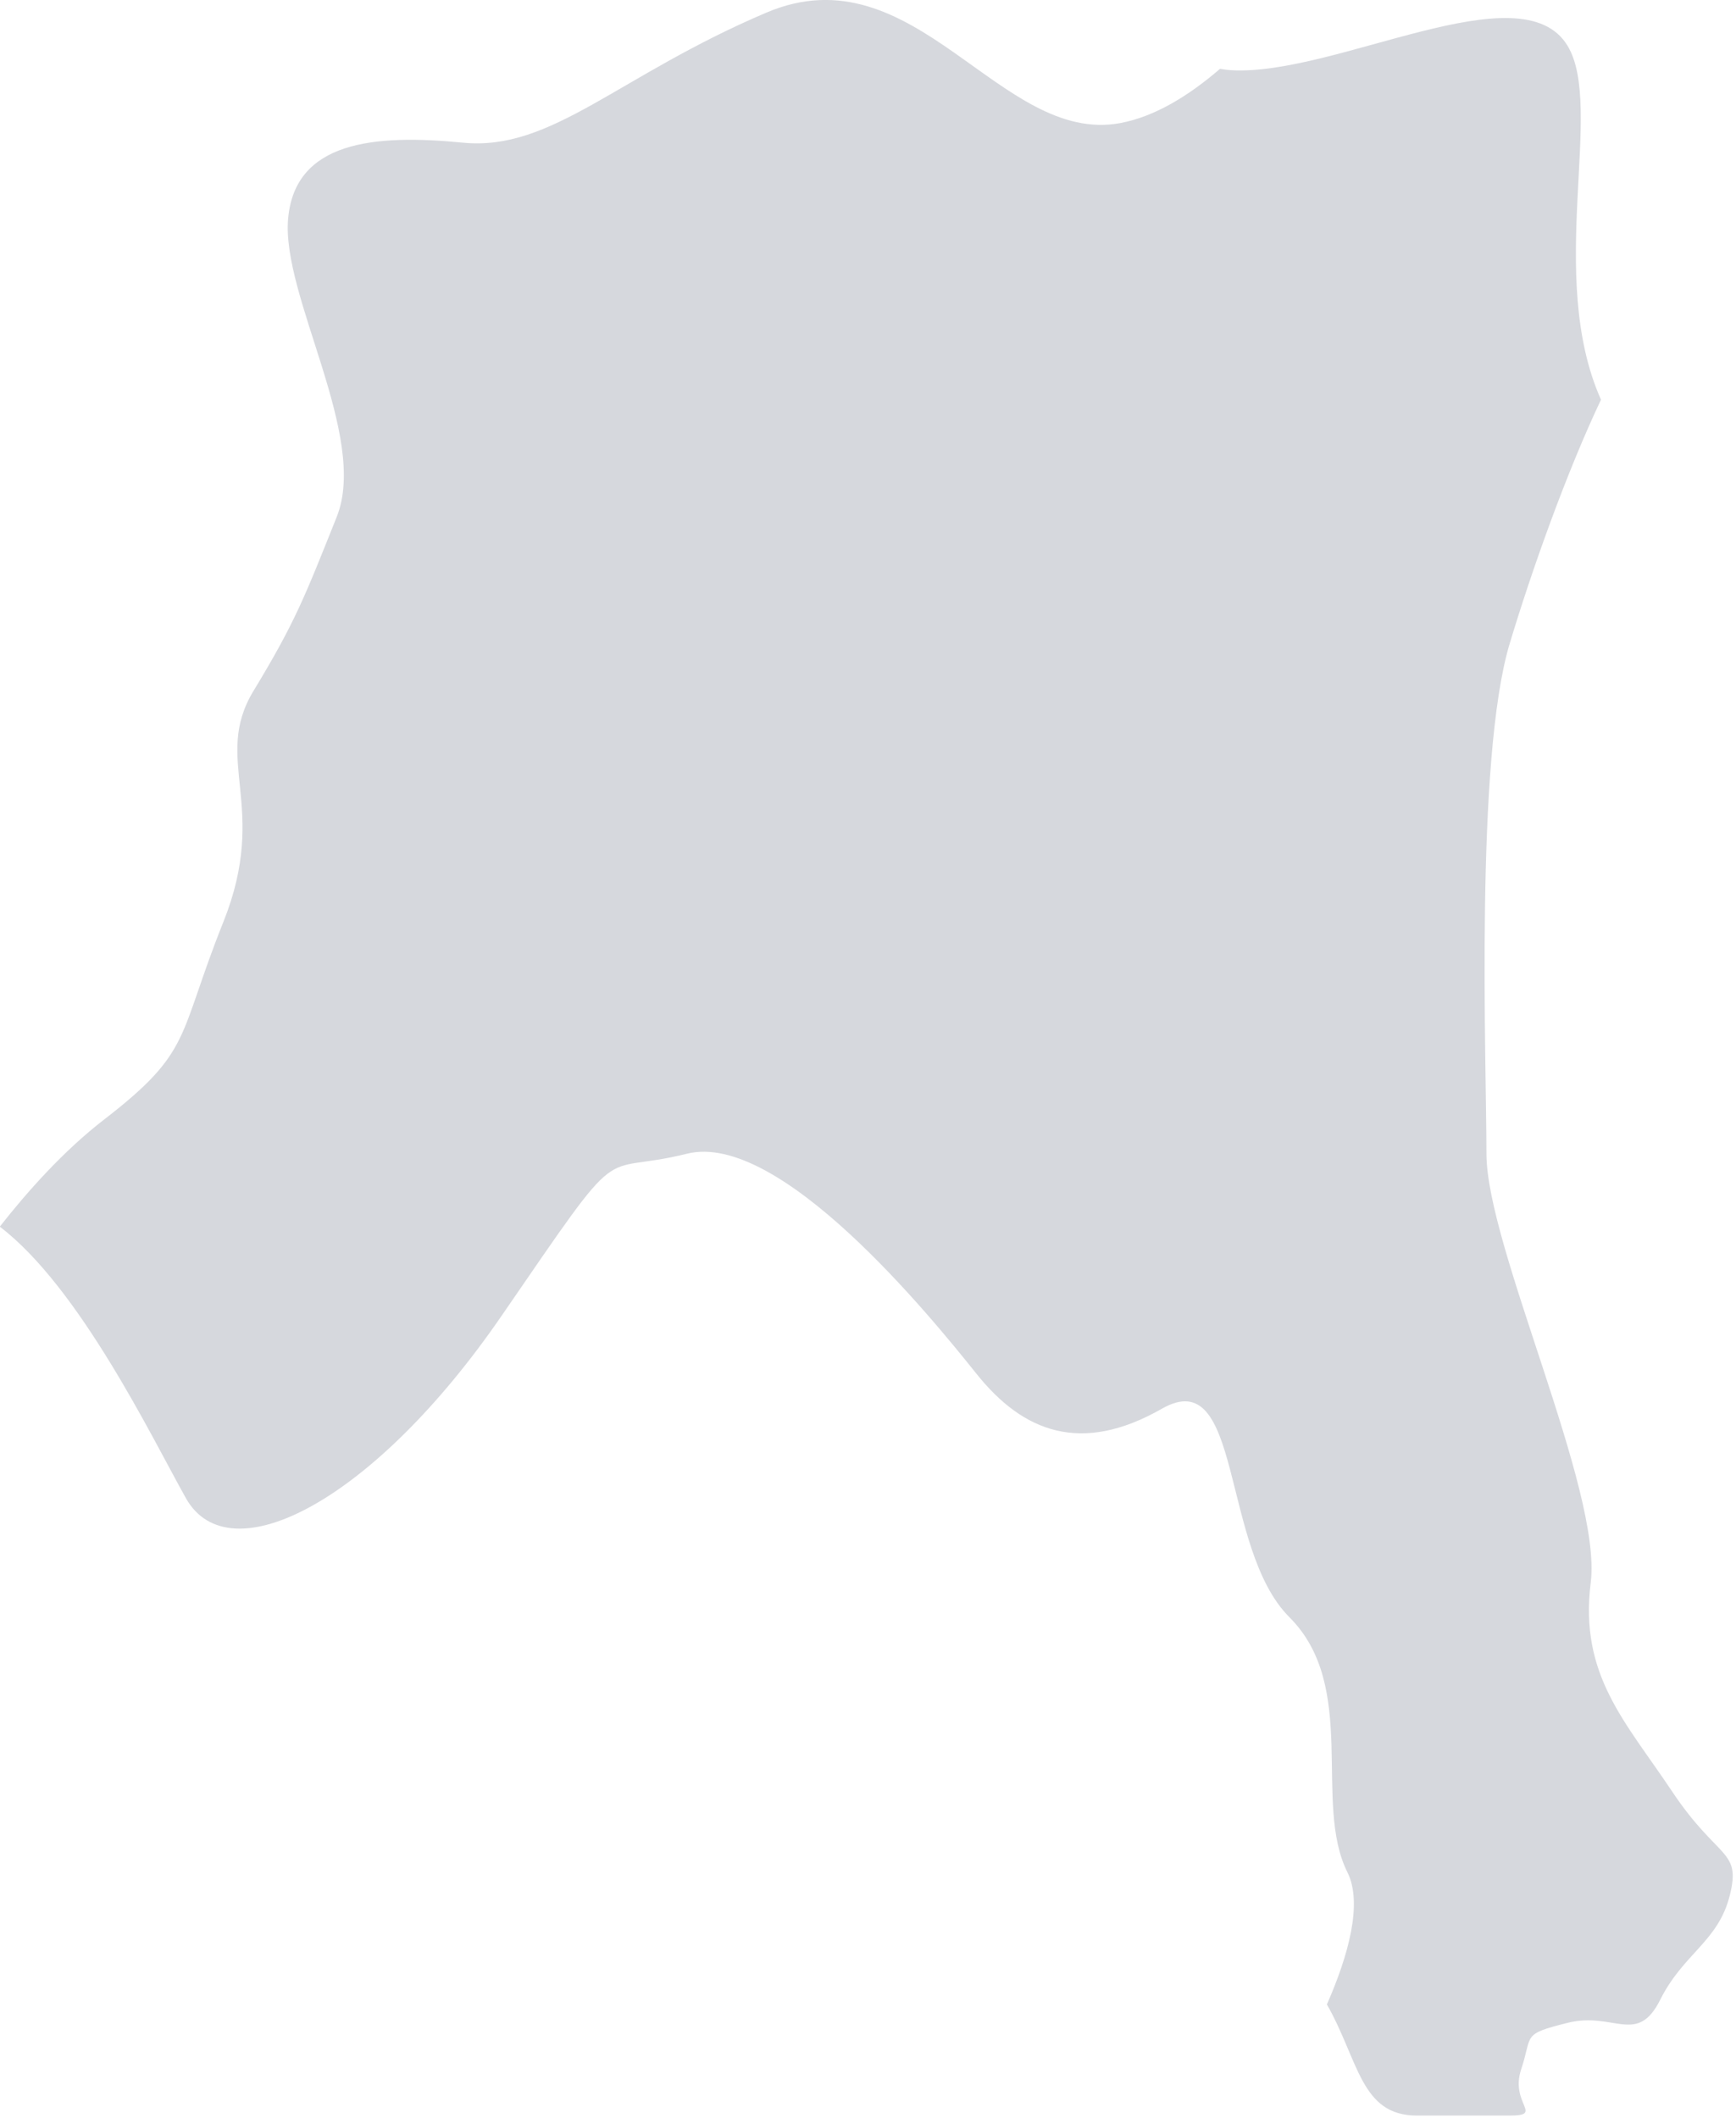 <?xml version="1.0" encoding="UTF-8" standalone="no"?>
<!DOCTYPE svg PUBLIC "-//W3C//DTD SVG 1.1//EN" "http://www.w3.org/Graphics/SVG/1.1/DTD/svg11.dtd">
<svg width="100%" height="100%" viewBox="0 0 377 460" version="1.1" xmlns="http://www.w3.org/2000/svg" xmlns:xlink="http://www.w3.org/1999/xlink" xml:space="preserve" xmlns:serif="http://www.serif.com/" style="fill-rule:evenodd;clip-rule:evenodd;stroke-linejoin:round;stroke-miterlimit:2;">
    <g transform="matrix(2.667,0,0,2.667,363.069,59.441)">
        <path d="M0,123.55C-3.774,117.888 -7.549,114.114 -6.605,106.566C-5.661,99.017 -15.097,79.202 -15.097,71.654C-15.097,64.105 -16.041,39.572 -13.21,30.136C-11.447,24.261 -8.587,16.191 -5.768,10.254C-5.769,10.255 -5.77,10.257 -5.77,10.258C-10.272,0.151 -5.468,-13.564 -8.492,-18.56C-12.266,-24.796 -27.363,-16.098 -35.853,-16.57C-36.183,-16.589 -36.492,-16.63 -36.792,-16.683C-39.312,-14.509 -42.086,-12.793 -44.911,-12.266C-54.727,-10.437 -61.602,-26.42 -73.733,-21.259C-85.865,-16.098 -91.195,-9.961 -98.438,-10.671C-105.68,-11.381 -112.12,-10.784 -112.674,-4.477C-113.228,1.829 -106.093,13.248 -108.717,19.805C-111.341,26.362 -112.092,28.363 -115.491,33.967C-118.89,39.572 -114.172,43.346 -117.946,52.782C-121.72,62.218 -120.411,63.278 -127.671,68.881C-130.949,71.411 -133.898,74.721 -136.151,77.592C-129.646,82.552 -123.794,94.707 -121,99.693C-117.448,106.029 -105.68,99.961 -95.3,84.863C-84.921,69.766 -87.752,73.541 -80.203,71.654C-72.655,69.766 -60.388,84.863 -56.614,89.581C-52.84,94.3 -48.122,96.186 -41.517,92.412C-34.912,88.638 -36.799,103.735 -31.138,109.396C-25.476,115.058 -29.251,124.493 -26.42,130.155C-25.143,132.709 -26.364,136.99 -28.088,140.922C-25.48,145.507 -25.347,149.97 -20.758,149.97L-13.21,149.97C-10.379,149.97 -13.21,149.026 -12.266,146.196C-11.323,143.365 -12.266,143.365 -8.492,142.421C-4.718,141.478 -2.831,144.308 -0.944,140.534C0.944,136.76 3.774,135.816 4.718,132.042C5.661,128.268 3.774,129.211 0,123.55" style="fill:rgb(214,216,221);fill-rule:nonzero;"/>
    </g>
</svg>

